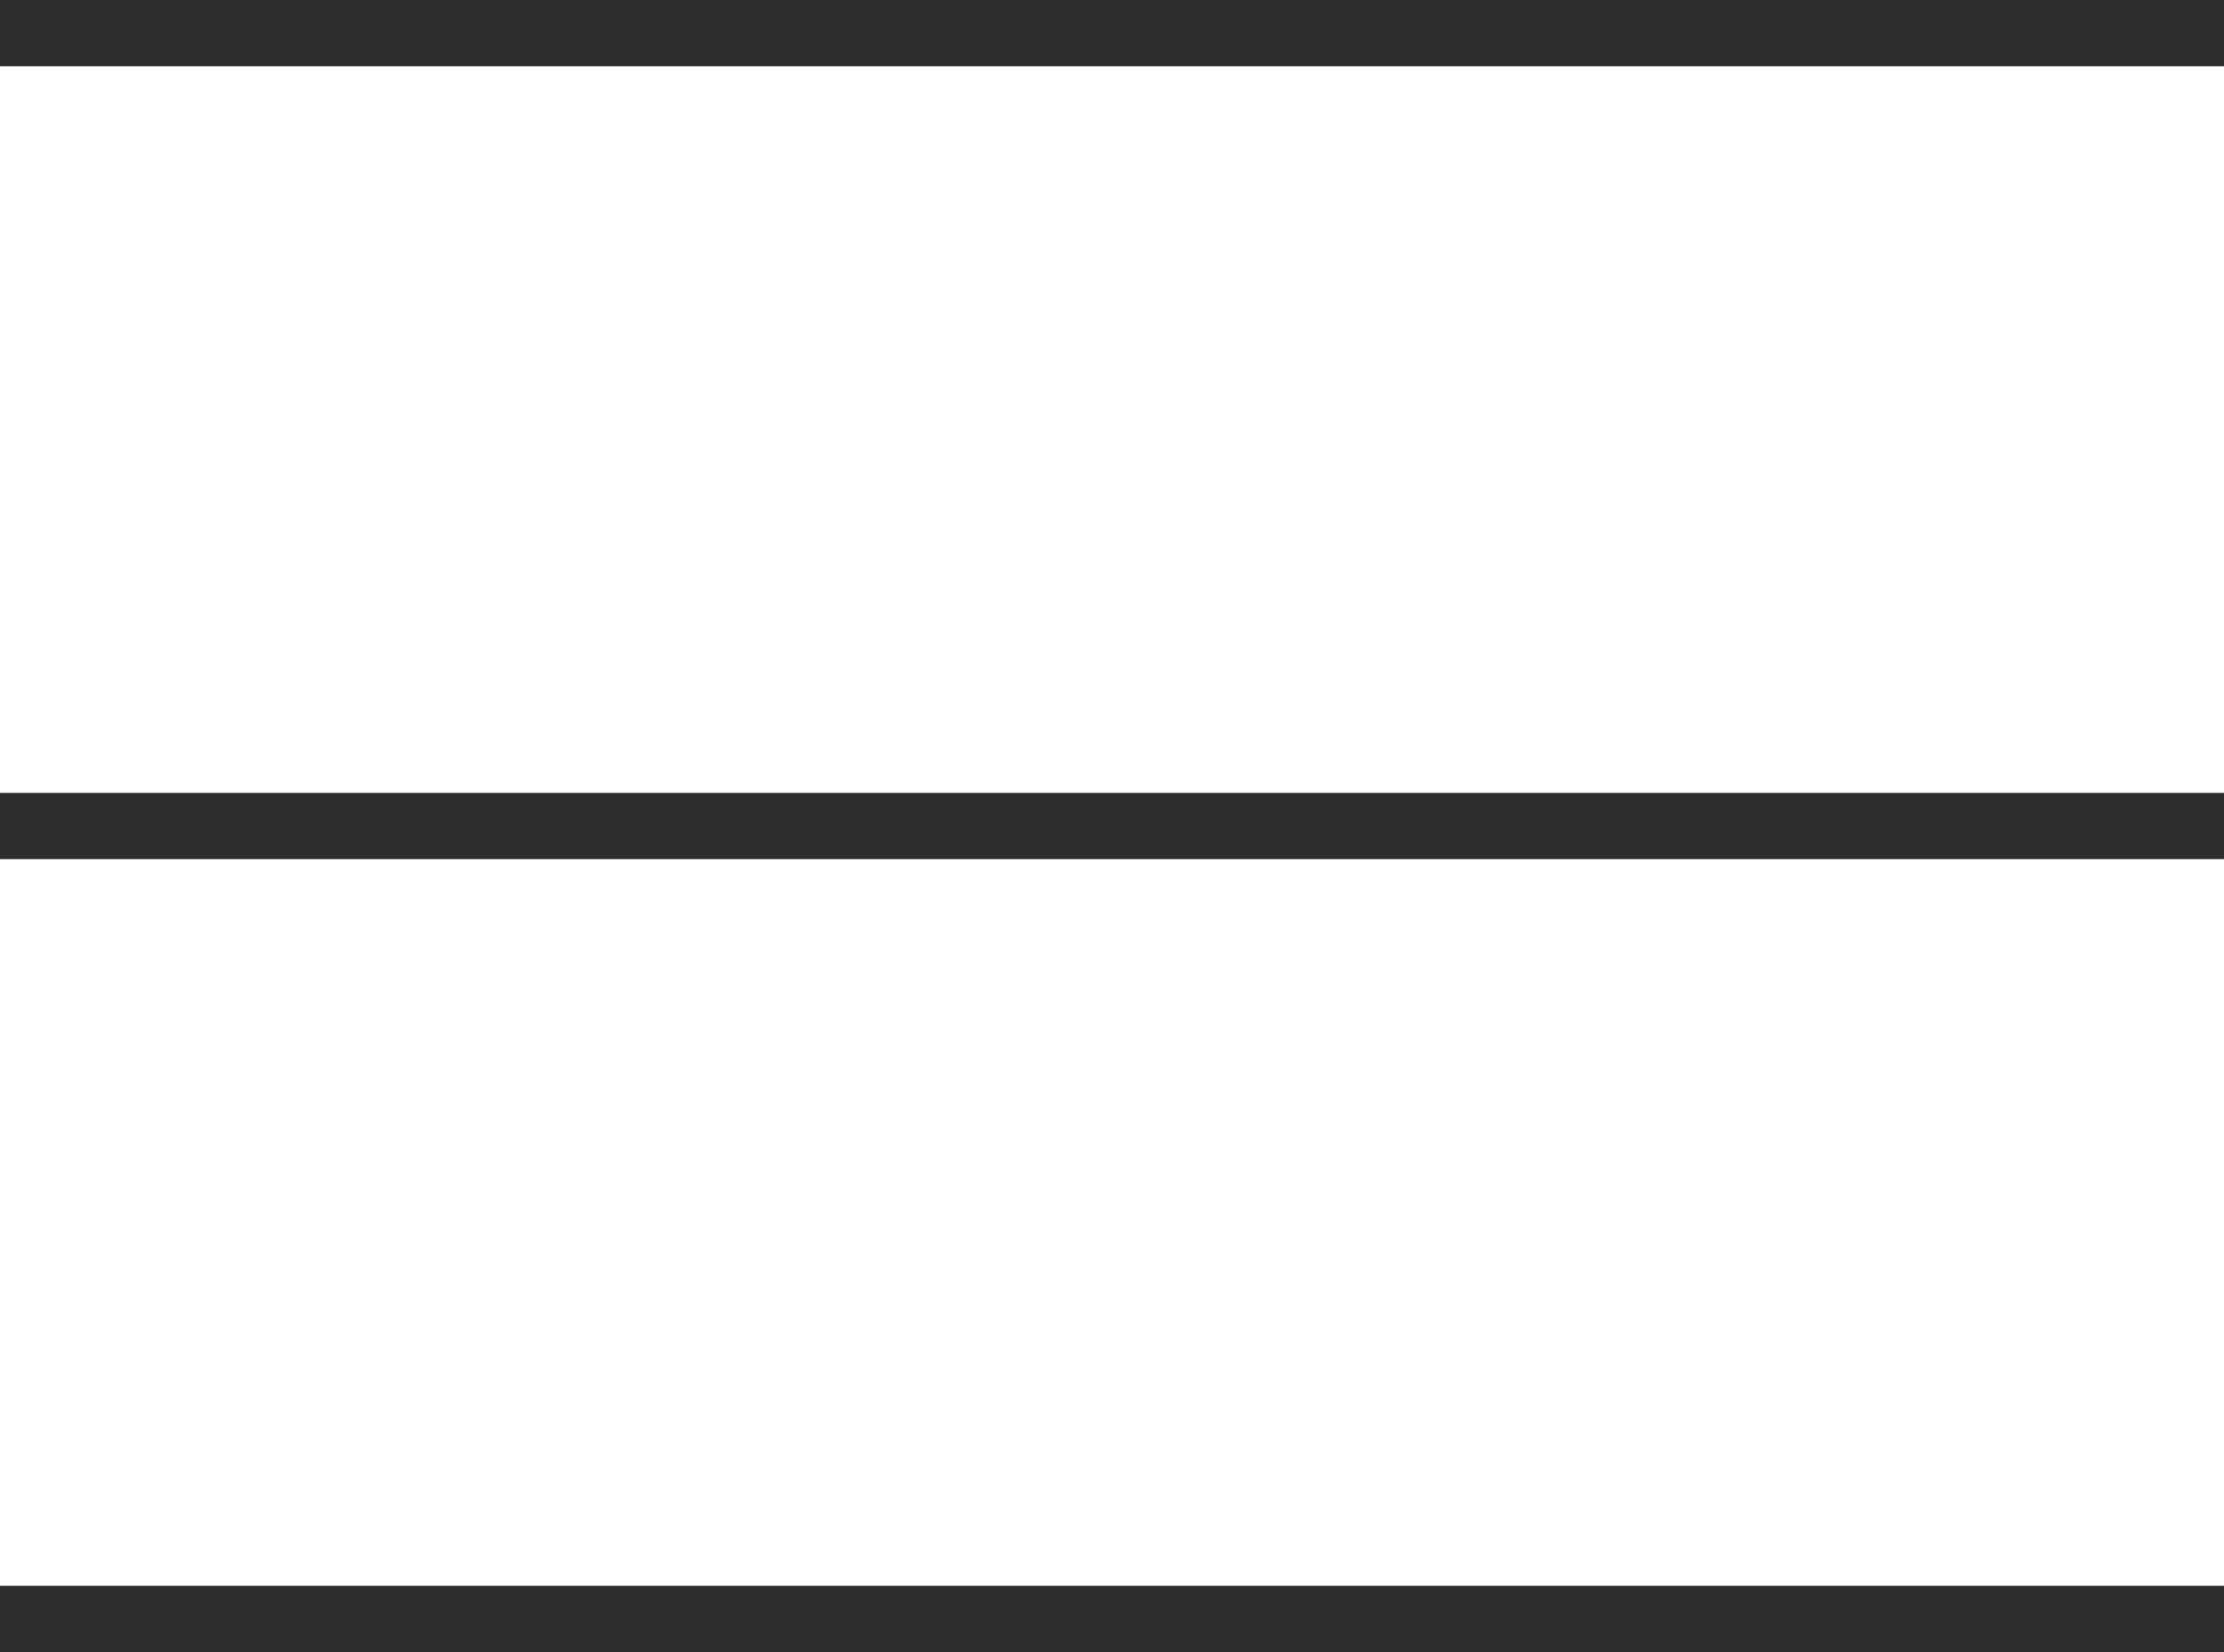 <svg xmlns="http://www.w3.org/2000/svg" viewBox="0 0 67.15 49.88"><defs><style>.cls-1{fill:#2d2d2e;}</style></defs><g id="Capa_2" data-name="Capa 2"><g id="Capa_1-2" data-name="Capa 1"><rect class="cls-1" width="67.15" height="2"/><rect class="cls-1" y="23.94" width="67.15" height="2"/><rect class="cls-1" y="47.88" width="67.15" height="2"/></g></g></svg>